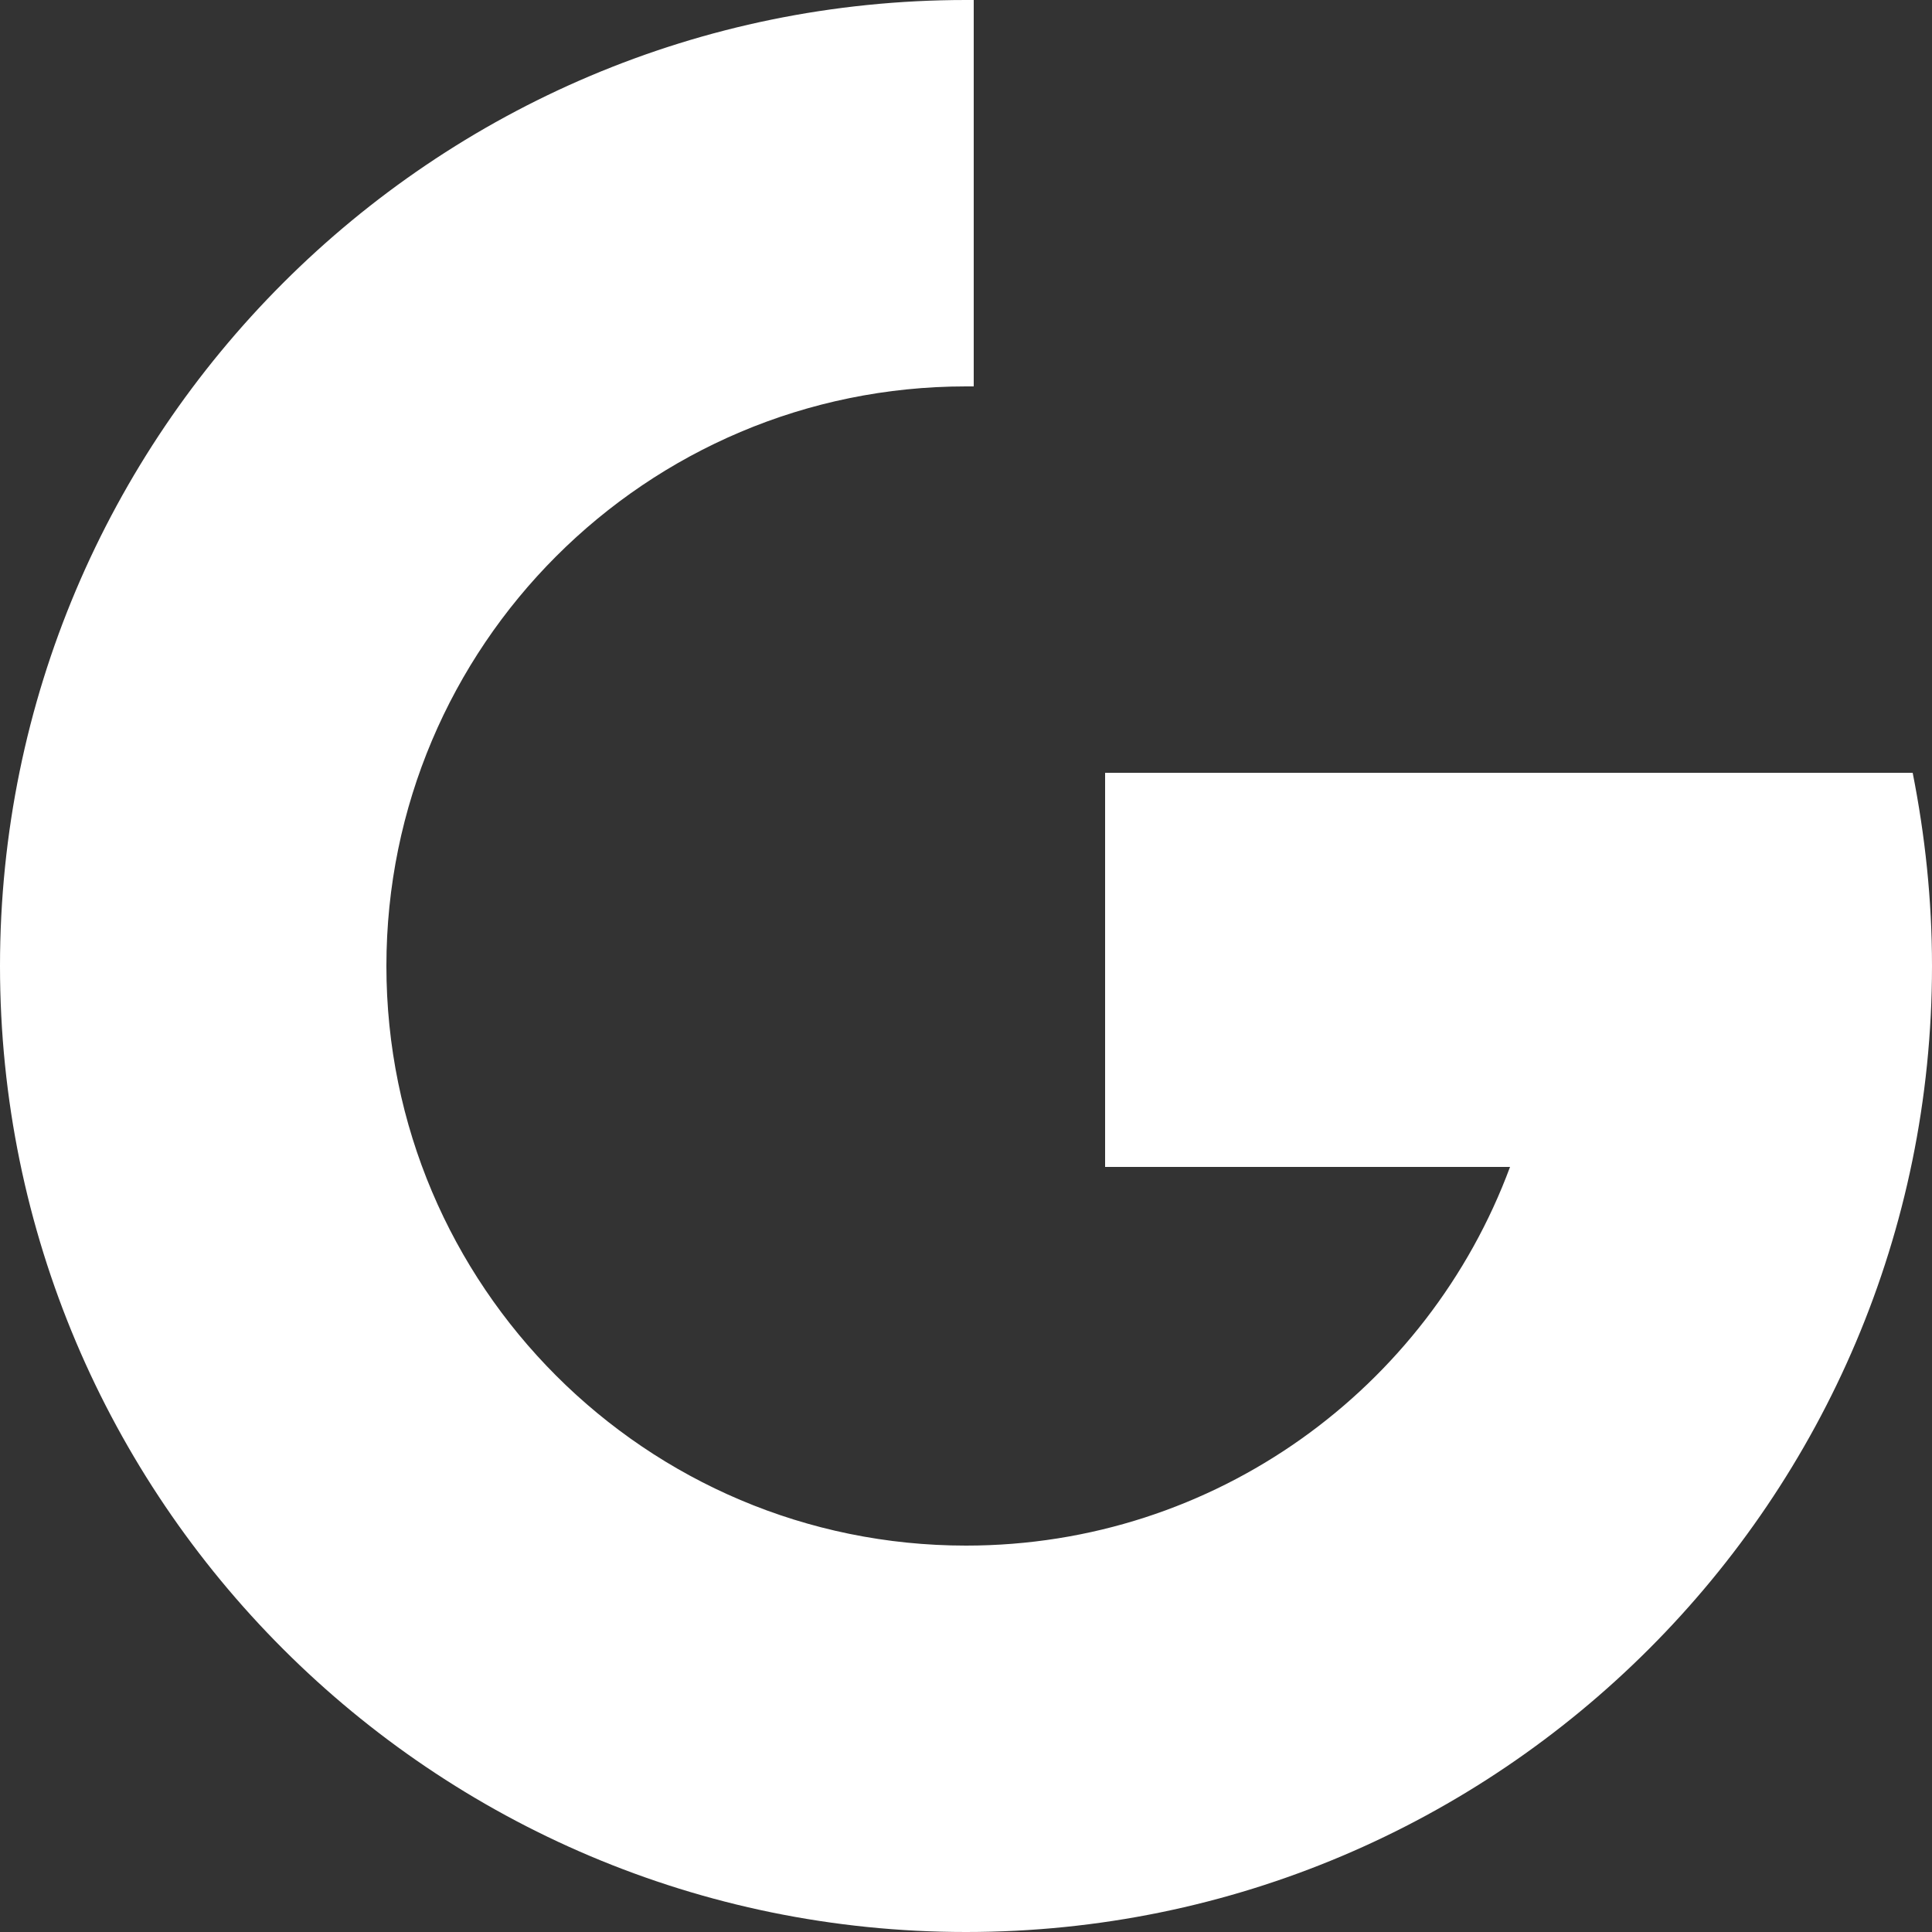 <svg width="32" height="32" viewBox="0 0 32 32" fill="none" xmlns="http://www.w3.org/2000/svg">
<rect x="0" y="0" width="32" height="32" fill="#333333" stroke="none"/>
<path d="M32 16C32 24.832 24.832 32 16 32C7.168 32 0 24.832 0 16C0 7.168 7.168 0 16 0C16.038 0 16.09 0 16.128 0V6.4C16.09 6.4 16.038 6.4 16 6.4C10.701 6.4 6.4 10.701 6.4 16C6.4 21.299 10.701 25.6 16 25.6C20.134 25.6 23.654 22.989 25.011 19.328H18.304V12.8H31.68C31.885 13.837 32 14.899 32 16Z" fill="white"/>
</svg>
